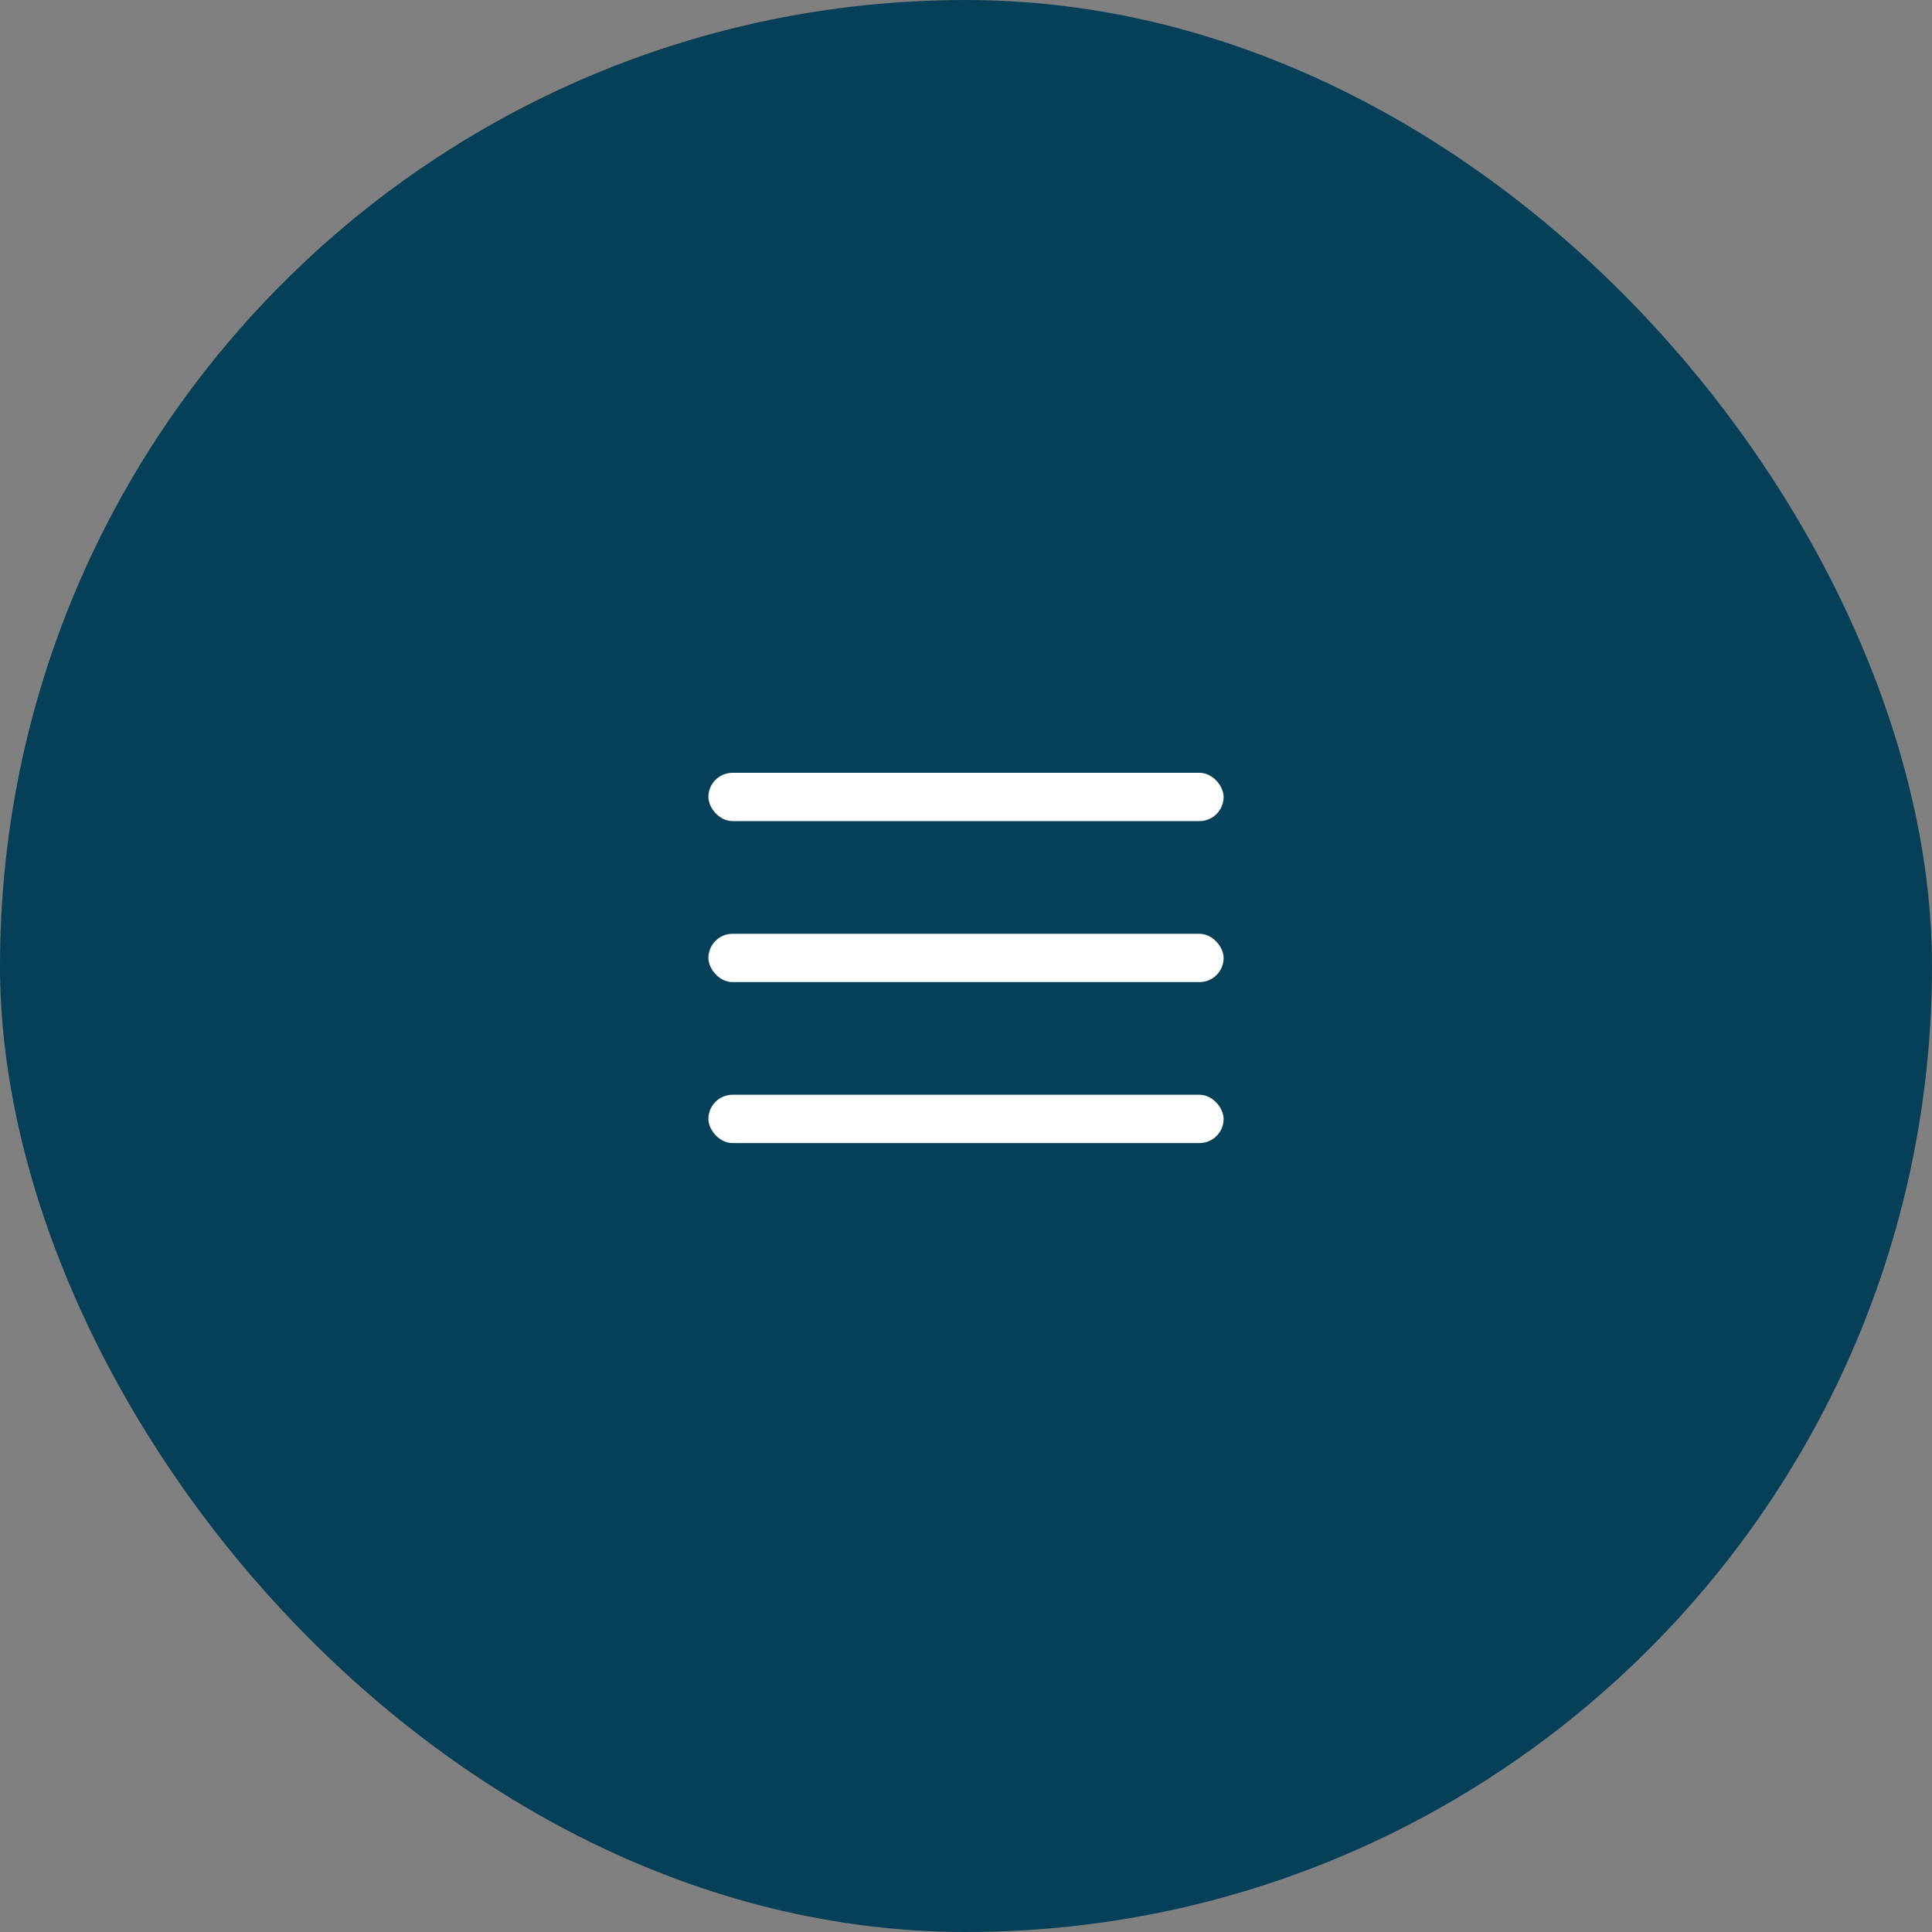 <?xml version="1.0" encoding="UTF-8"?> <svg xmlns="http://www.w3.org/2000/svg" width="60" height="60" viewBox="0 0 60 60" fill="none"><rect x="0" y="0" width="60" height="60" fill="#808080" stroke="none"/><rect width="60" height="60" rx="30" fill="#064058"></rect><rect x="22" y="24" width="16" height="1.5" rx="0.75" fill="white"></rect><rect x="22" y="29" width="16" height="1.5" rx="0.75" fill="white"></rect><rect x="22" y="33.999" width="16" height="1.5" rx="0.75" fill="white"></rect></svg> 
